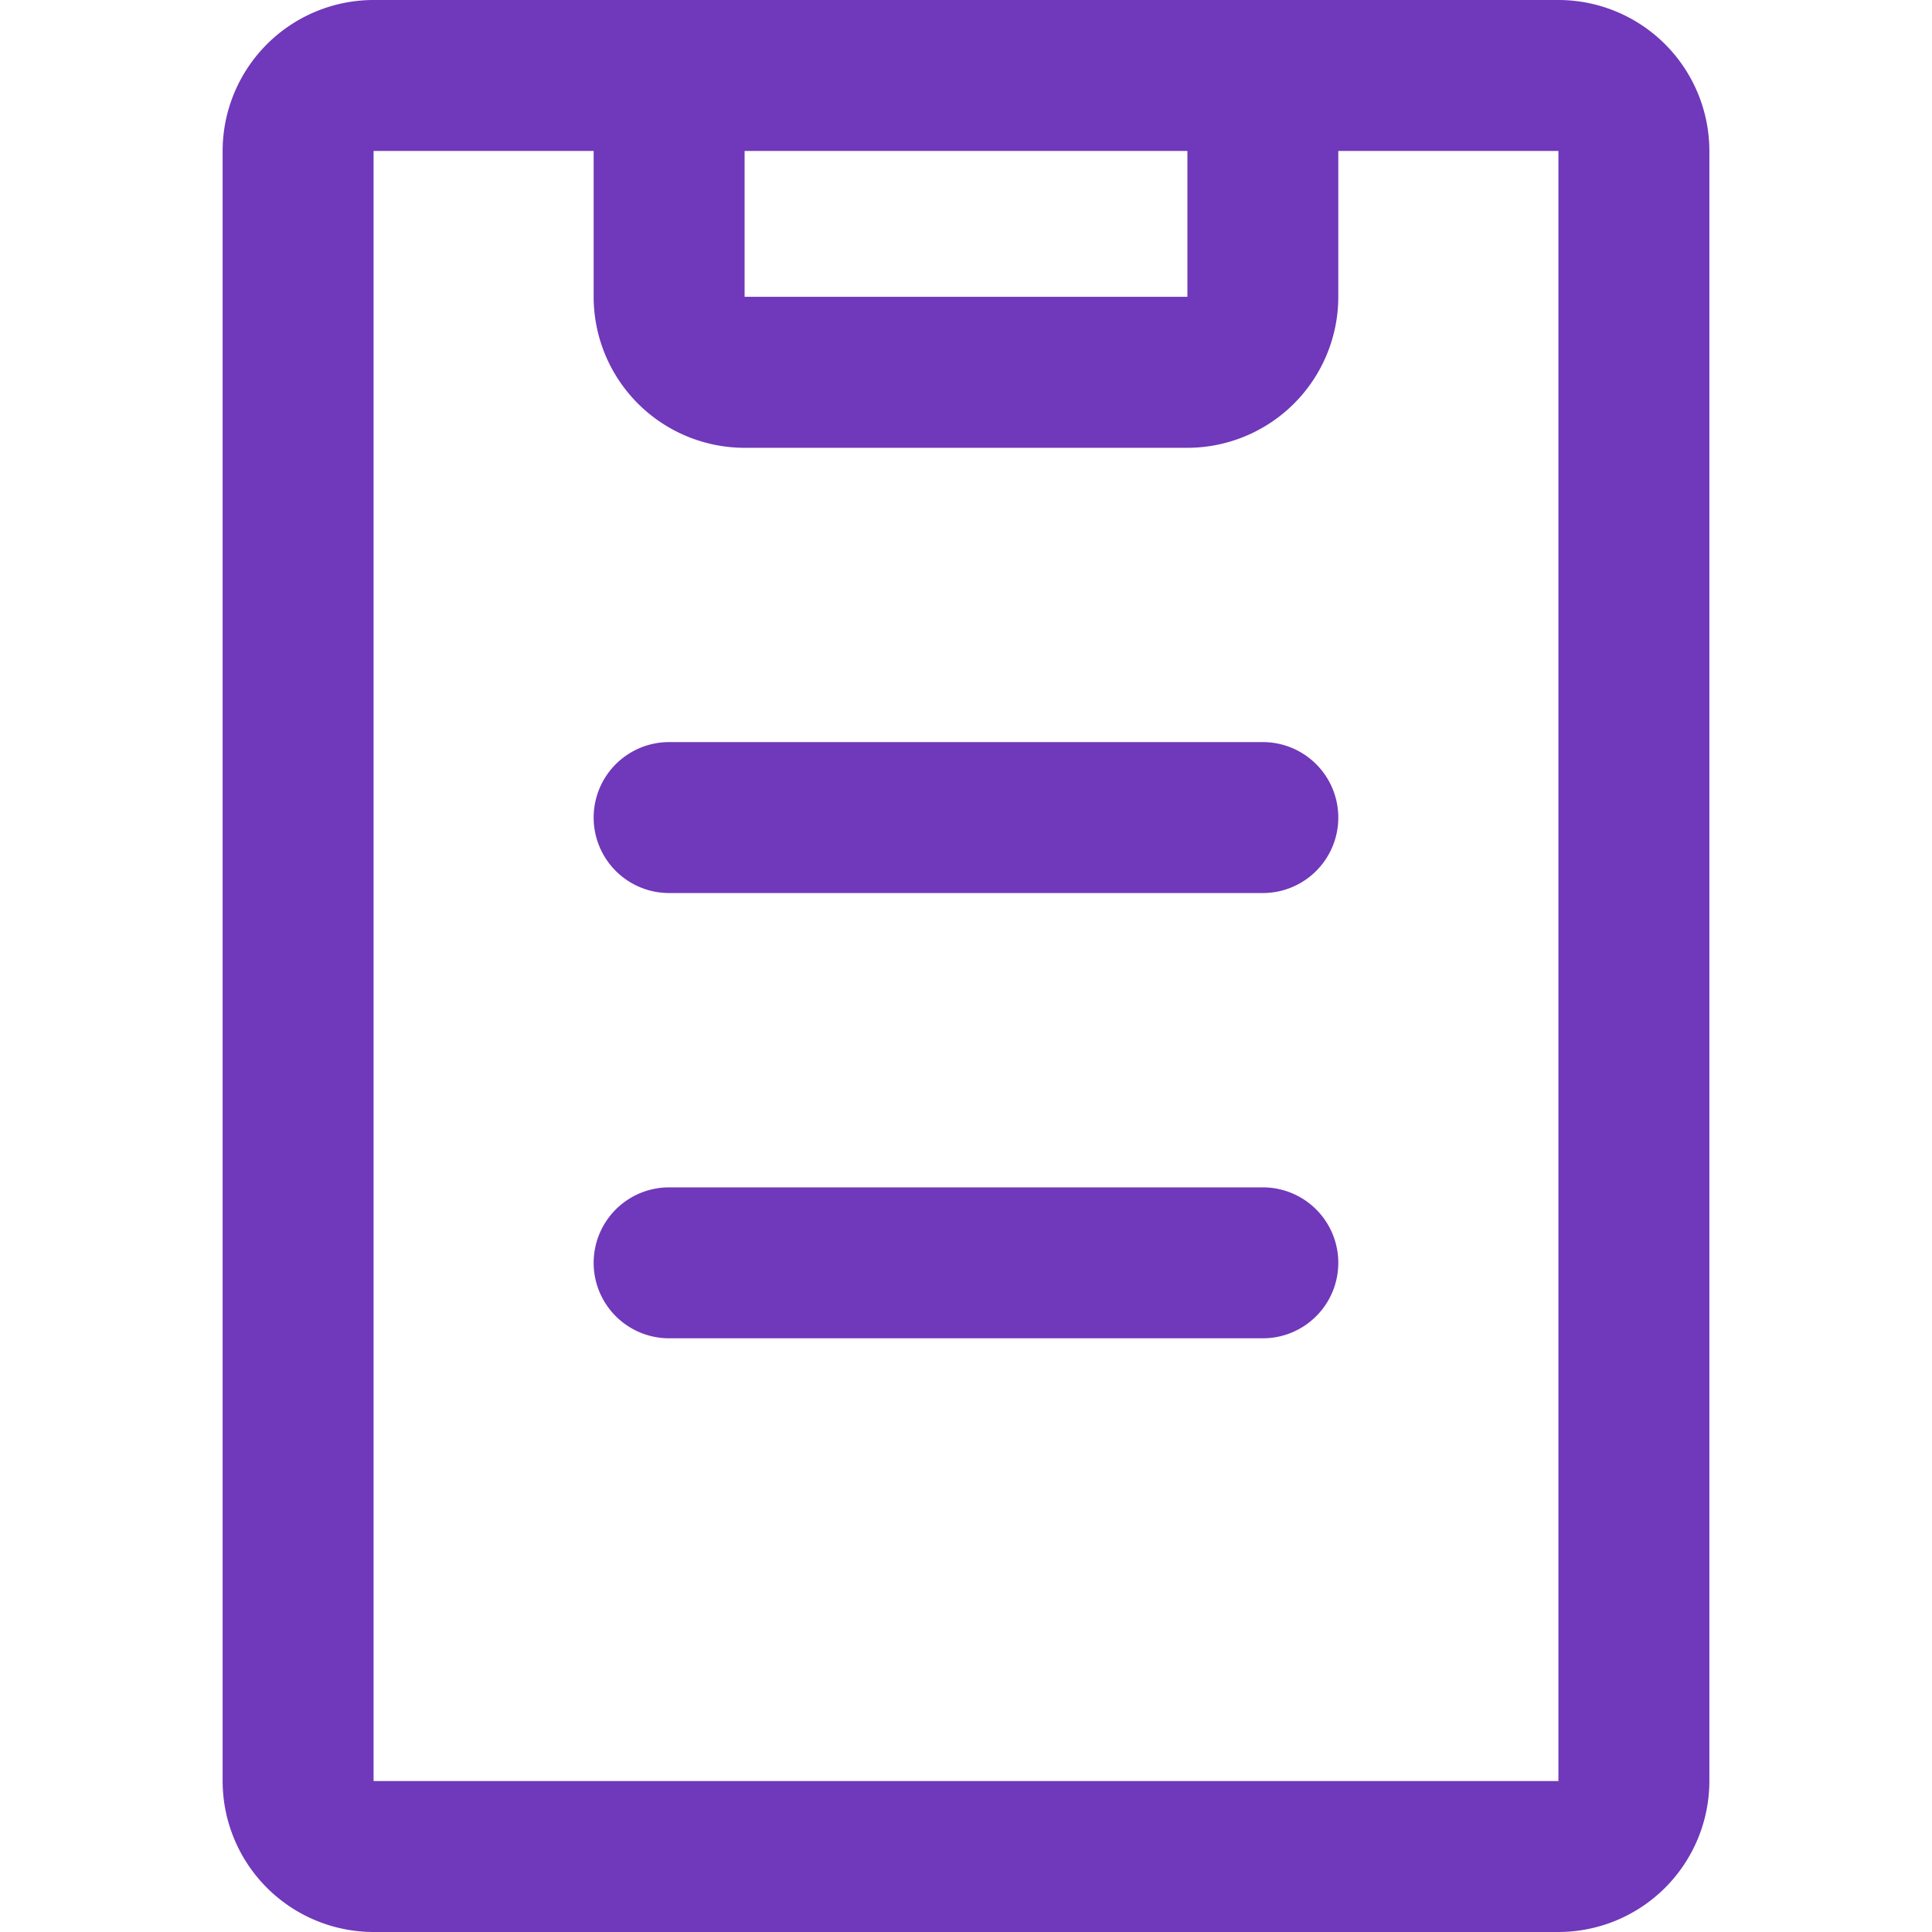 <svg xmlns="http://www.w3.org/2000/svg" xmlns:xlink="http://www.w3.org/1999/xlink" width="47" height="47" viewBox="0 0 47 47"><defs><style>.a,.c{fill:#7038ba;}.a{stroke:#707070;}.b{clip-path:url(#a);}</style><clipPath id="a"><rect class="a" width="47" height="47"/></clipPath></defs><g class="b"><path class="c" d="M32.542,0H3.718A3.676,3.676,0,0,0,.046,3.672V43.328A3.676,3.676,0,0,0,3.718,47H32.542a3.676,3.676,0,0,0,3.672-3.672V3.672A3.676,3.676,0,0,0,32.542,0ZM23.516,3.672V7.221H12.744V3.672Zm9.026,39.656H3.718V3.672H9.072v3.55a3.676,3.676,0,0,0,3.672,3.672H23.515a3.676,3.676,0,0,0,3.672-3.672V3.672h5.355l0,39.656ZM27.187,30.721a1.836,1.836,0,0,1-1.836,1.836H10.908a1.836,1.836,0,0,1,0-3.672H25.351A1.836,1.836,0,0,1,27.187,30.721Zm0-10.832a1.836,1.836,0,0,1-1.836,1.836H10.908a1.836,1.836,0,0,1,0-3.672H25.351A1.836,1.836,0,0,1,27.187,19.889Zm0,0" transform="translate(5.37)"/></g></svg>